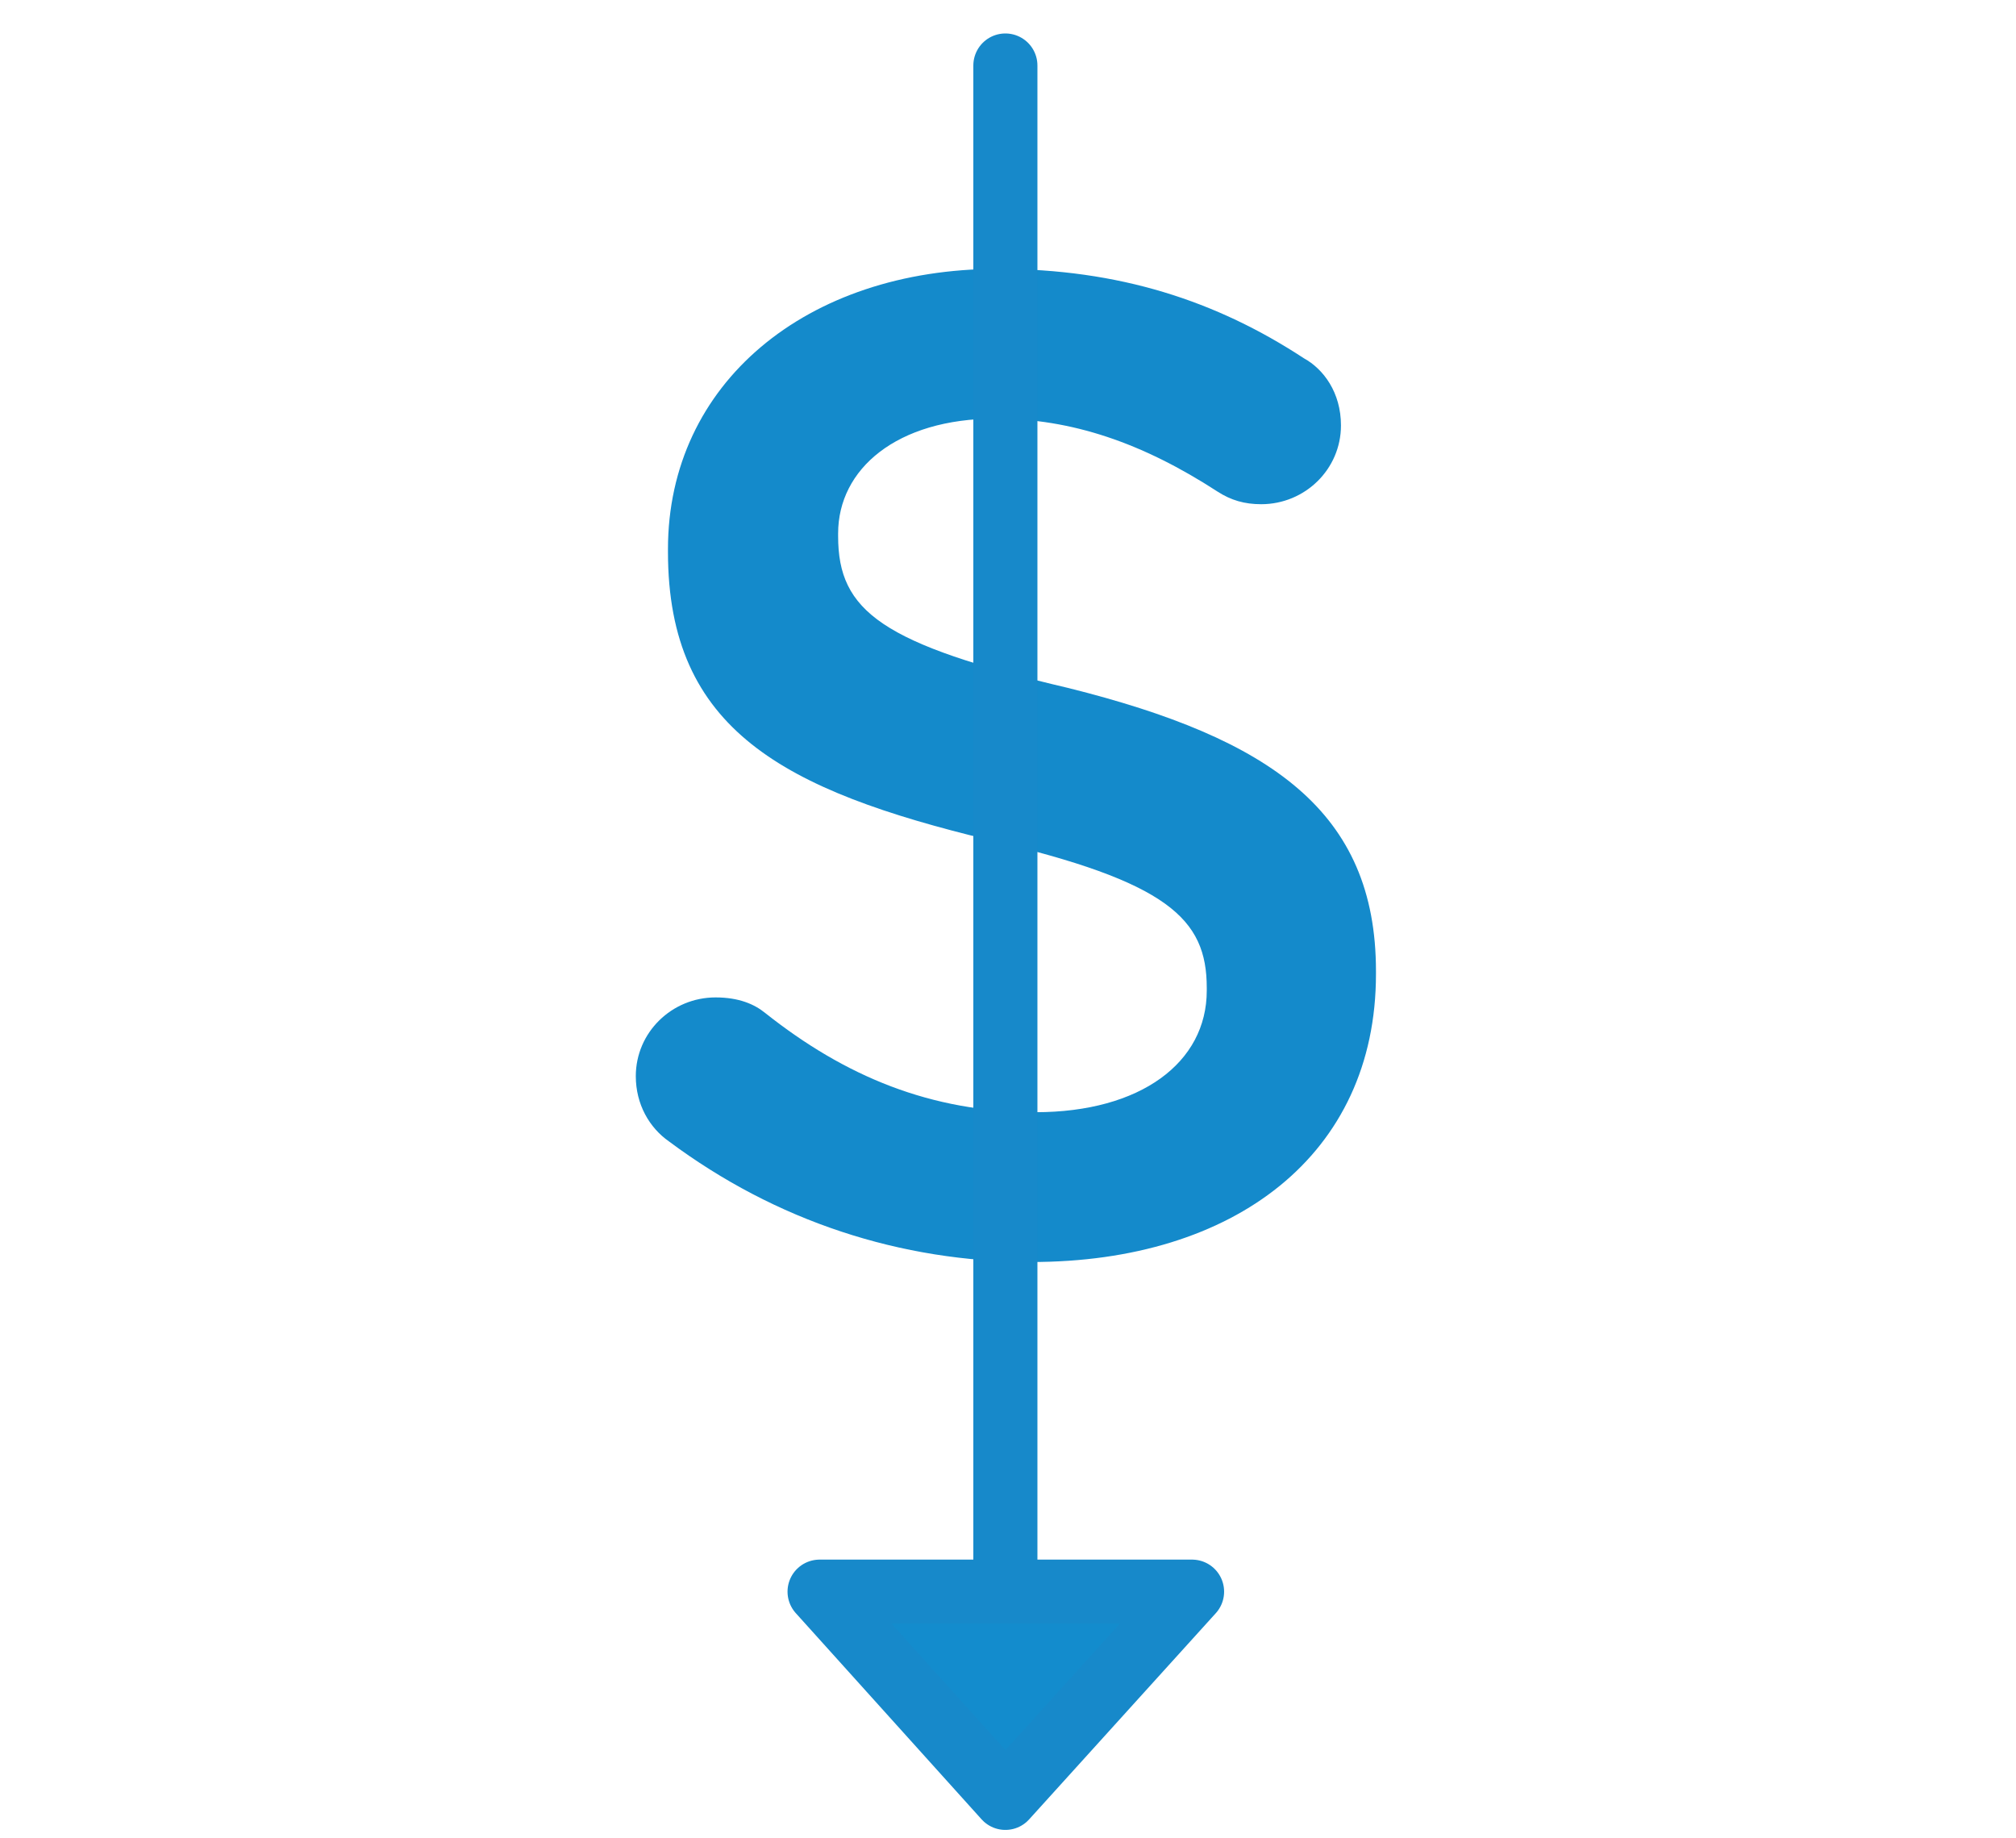 <?xml version="1.0" encoding="utf-8"?>
<svg version="1.1" id="Layer_1" xmlns="http://www.w3.org/2000/svg" xmlns:xlink="http://www.w3.org/1999/xlink" x="0px" y="0px"
	 viewBox="0 0 277 252.5" style="enable-background:new 0 0 277 252.5;" xml:space="preserve">
<style type="text/css">
	.st0{fill:#148ACB;}
	.st1{fill:none;stroke:#1789CA;stroke-width:8.806;stroke-linecap:round;stroke-linejoin:round;stroke-miterlimit:10;}
	.st2{fill:#138CCD;stroke:#1789CA;stroke-width:8.806;stroke-linecap:round;stroke-linejoin:round;stroke-miterlimit:10;}
</style>
<g>
	<g>
		<path class="st0" d="M91.9,156.8c-2.67-1.87-4.54-5.08-4.54-8.95c0-6.01,4.94-10.82,10.96-10.82c3.21,0,5.35,0.94,6.82,2.14 c10.96,8.69,22.72,13.63,37.15,13.63s23.52-6.82,23.52-16.7v-0.4c0-9.49-5.35-14.57-29.93-20.31c-28.2-6.82-44.1-15.1-44.1-39.56 v-0.4c0-22.72,18.98-38.49,45.3-38.49c16.7,0,30.07,4.41,42.09,12.29c2.67,1.47,5.08,4.68,5.08,9.22 c0,6.01-4.94,10.82-10.96,10.82c-2.27,0-4.14-0.53-6.01-1.74c-10.29-6.68-20.04-10.02-30.47-10.02 c-13.63,0-21.65,6.95-21.65,15.77v0.4c0,10.29,6.01,14.83,31.67,20.85c27.8,6.95,42.23,16.97,42.23,38.89v0.4 c0,24.86-19.51,39.56-47.31,39.56C123.7,173.37,106.6,167.76,91.9,156.8z"/>
	</g>
	<line class="st1" x1="138.14" y1="9" x2="138.14" y2="228.56"/>
	<polygon class="st2" points="138.14,247 112.61,218.67 163.79,218.67"/>
</g>
</svg>
